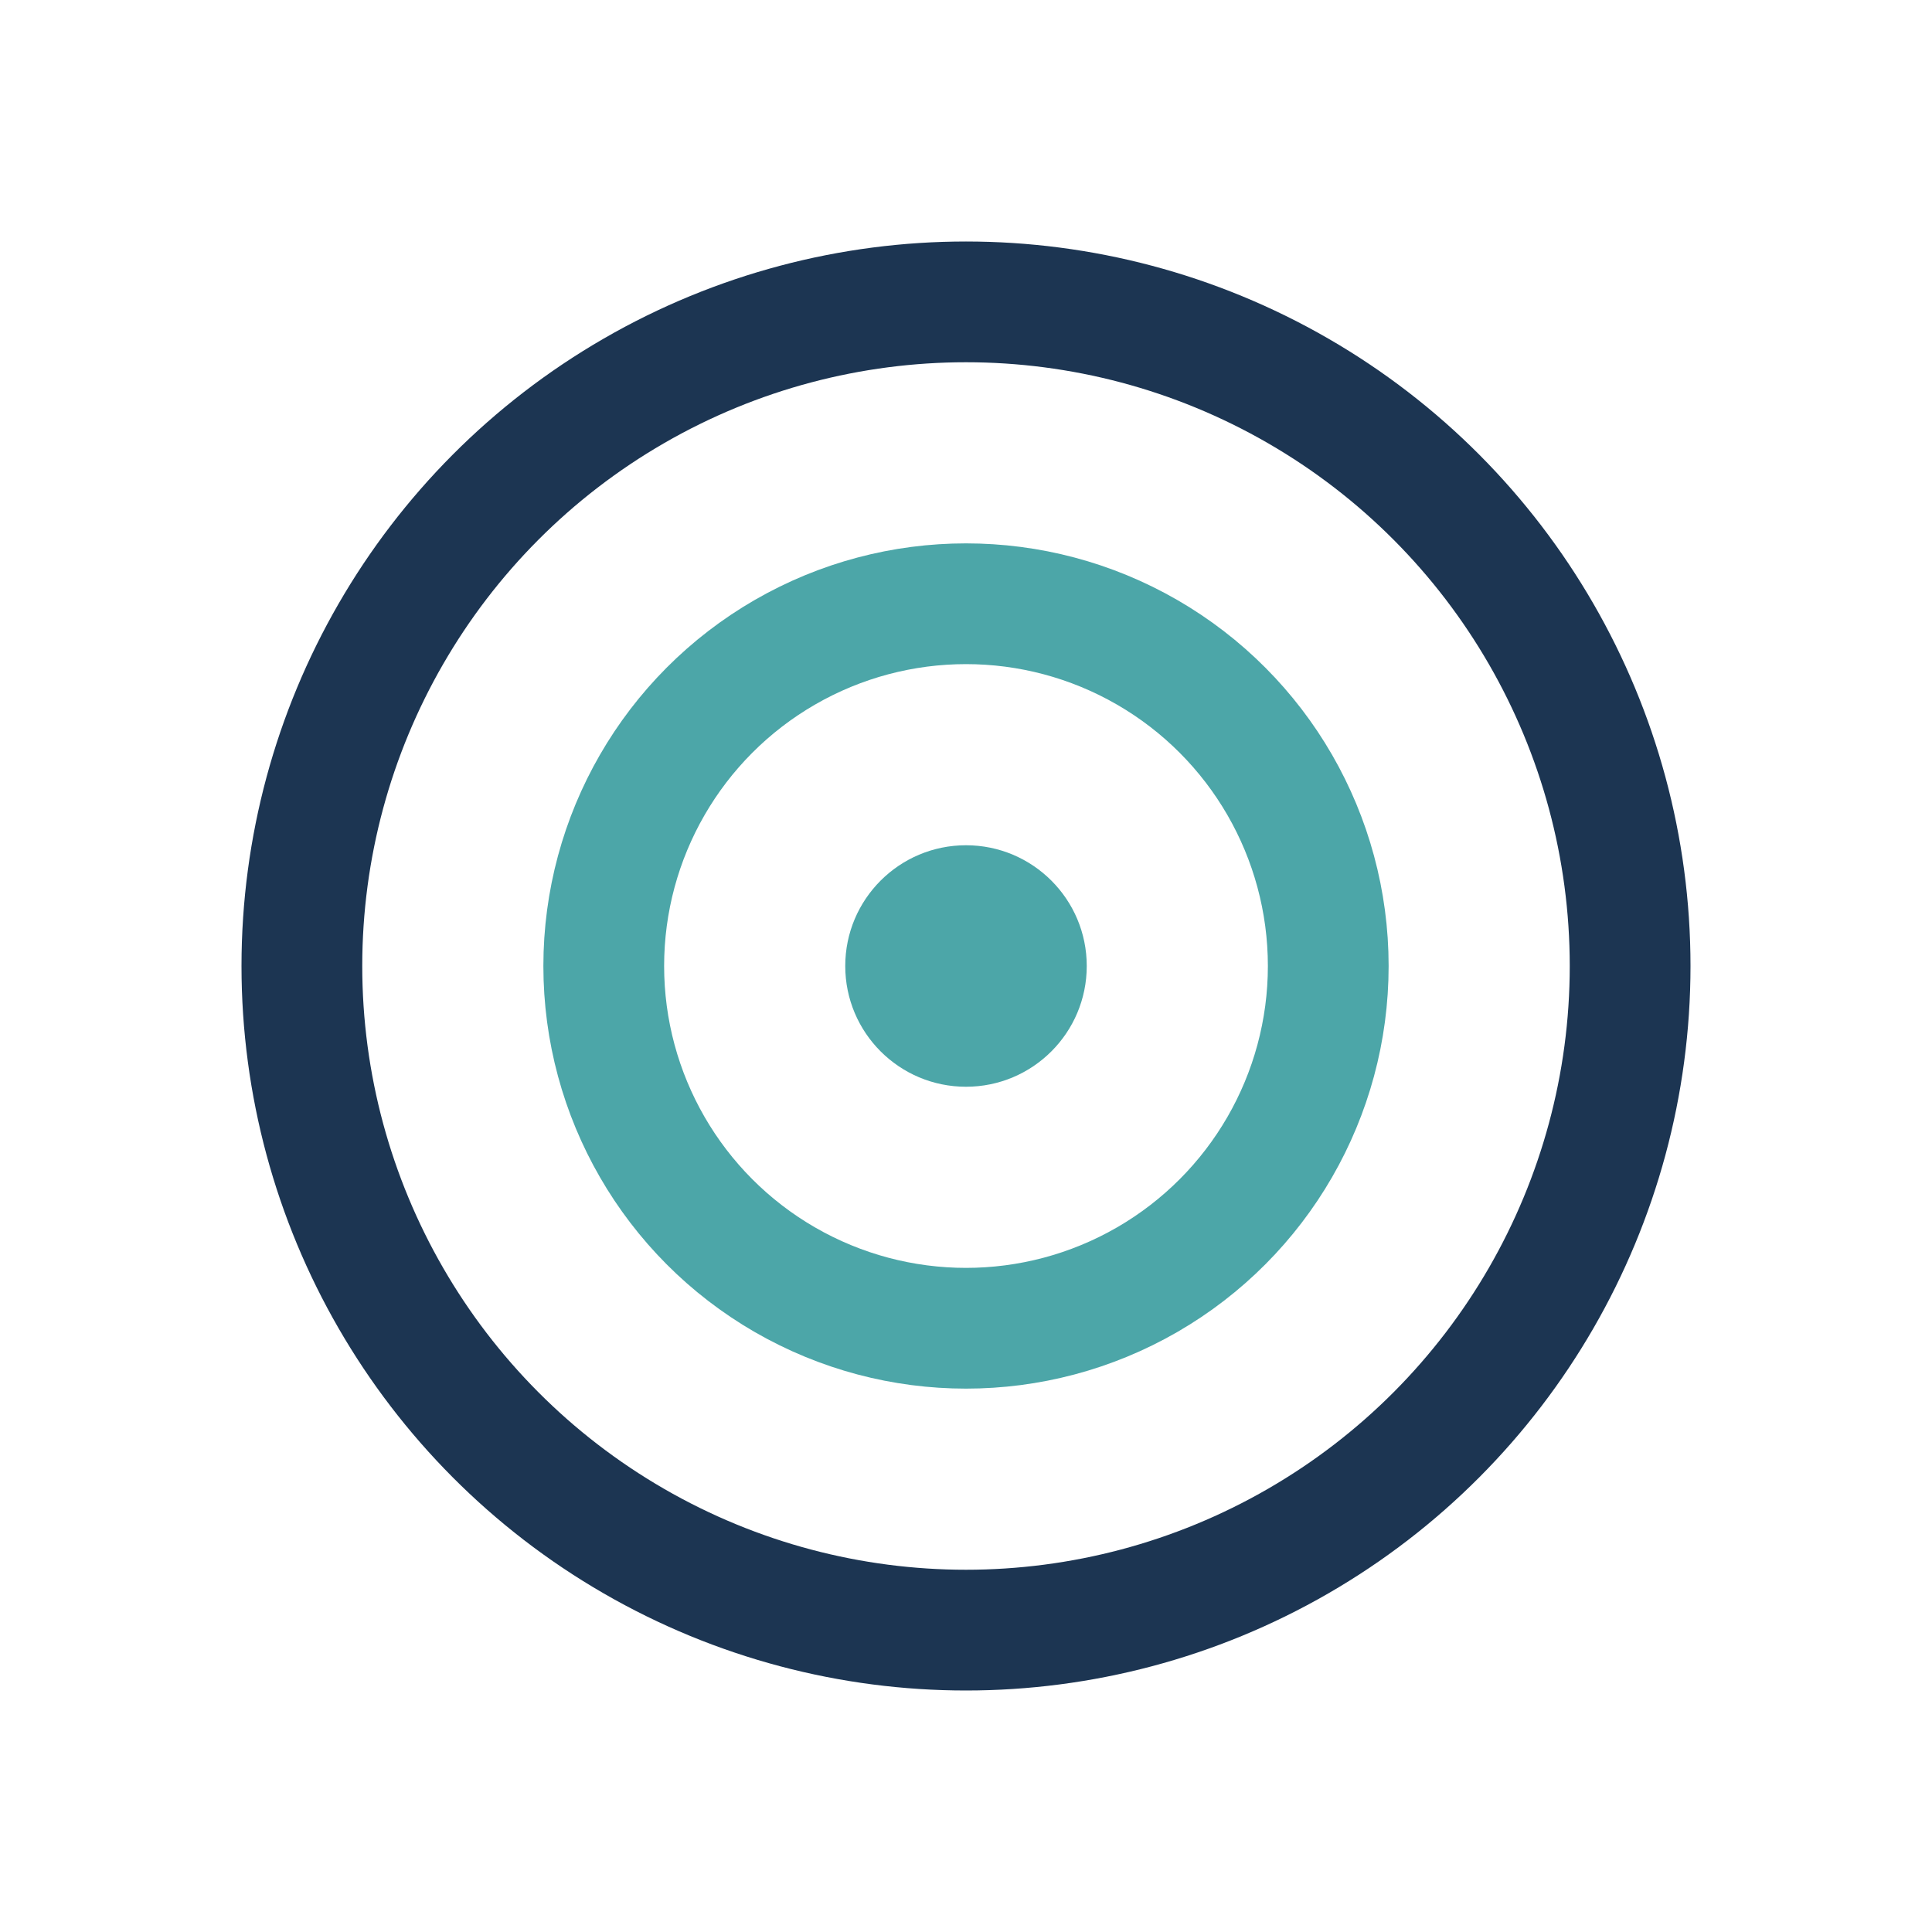 <?xml version="1.0" encoding="UTF-8"?>
<svg xmlns="http://www.w3.org/2000/svg" width="32" height="32" viewBox="0 0 32 32"><circle cx="16" cy="16" r="11" stroke="#1C3552" stroke-width="2" fill="none"/><circle cx="16" cy="16" r="6" stroke="#4CA6A8" stroke-width="2" fill="none"/><circle cx="16" cy="16" r="2" fill="#4CA6A8"/></svg>